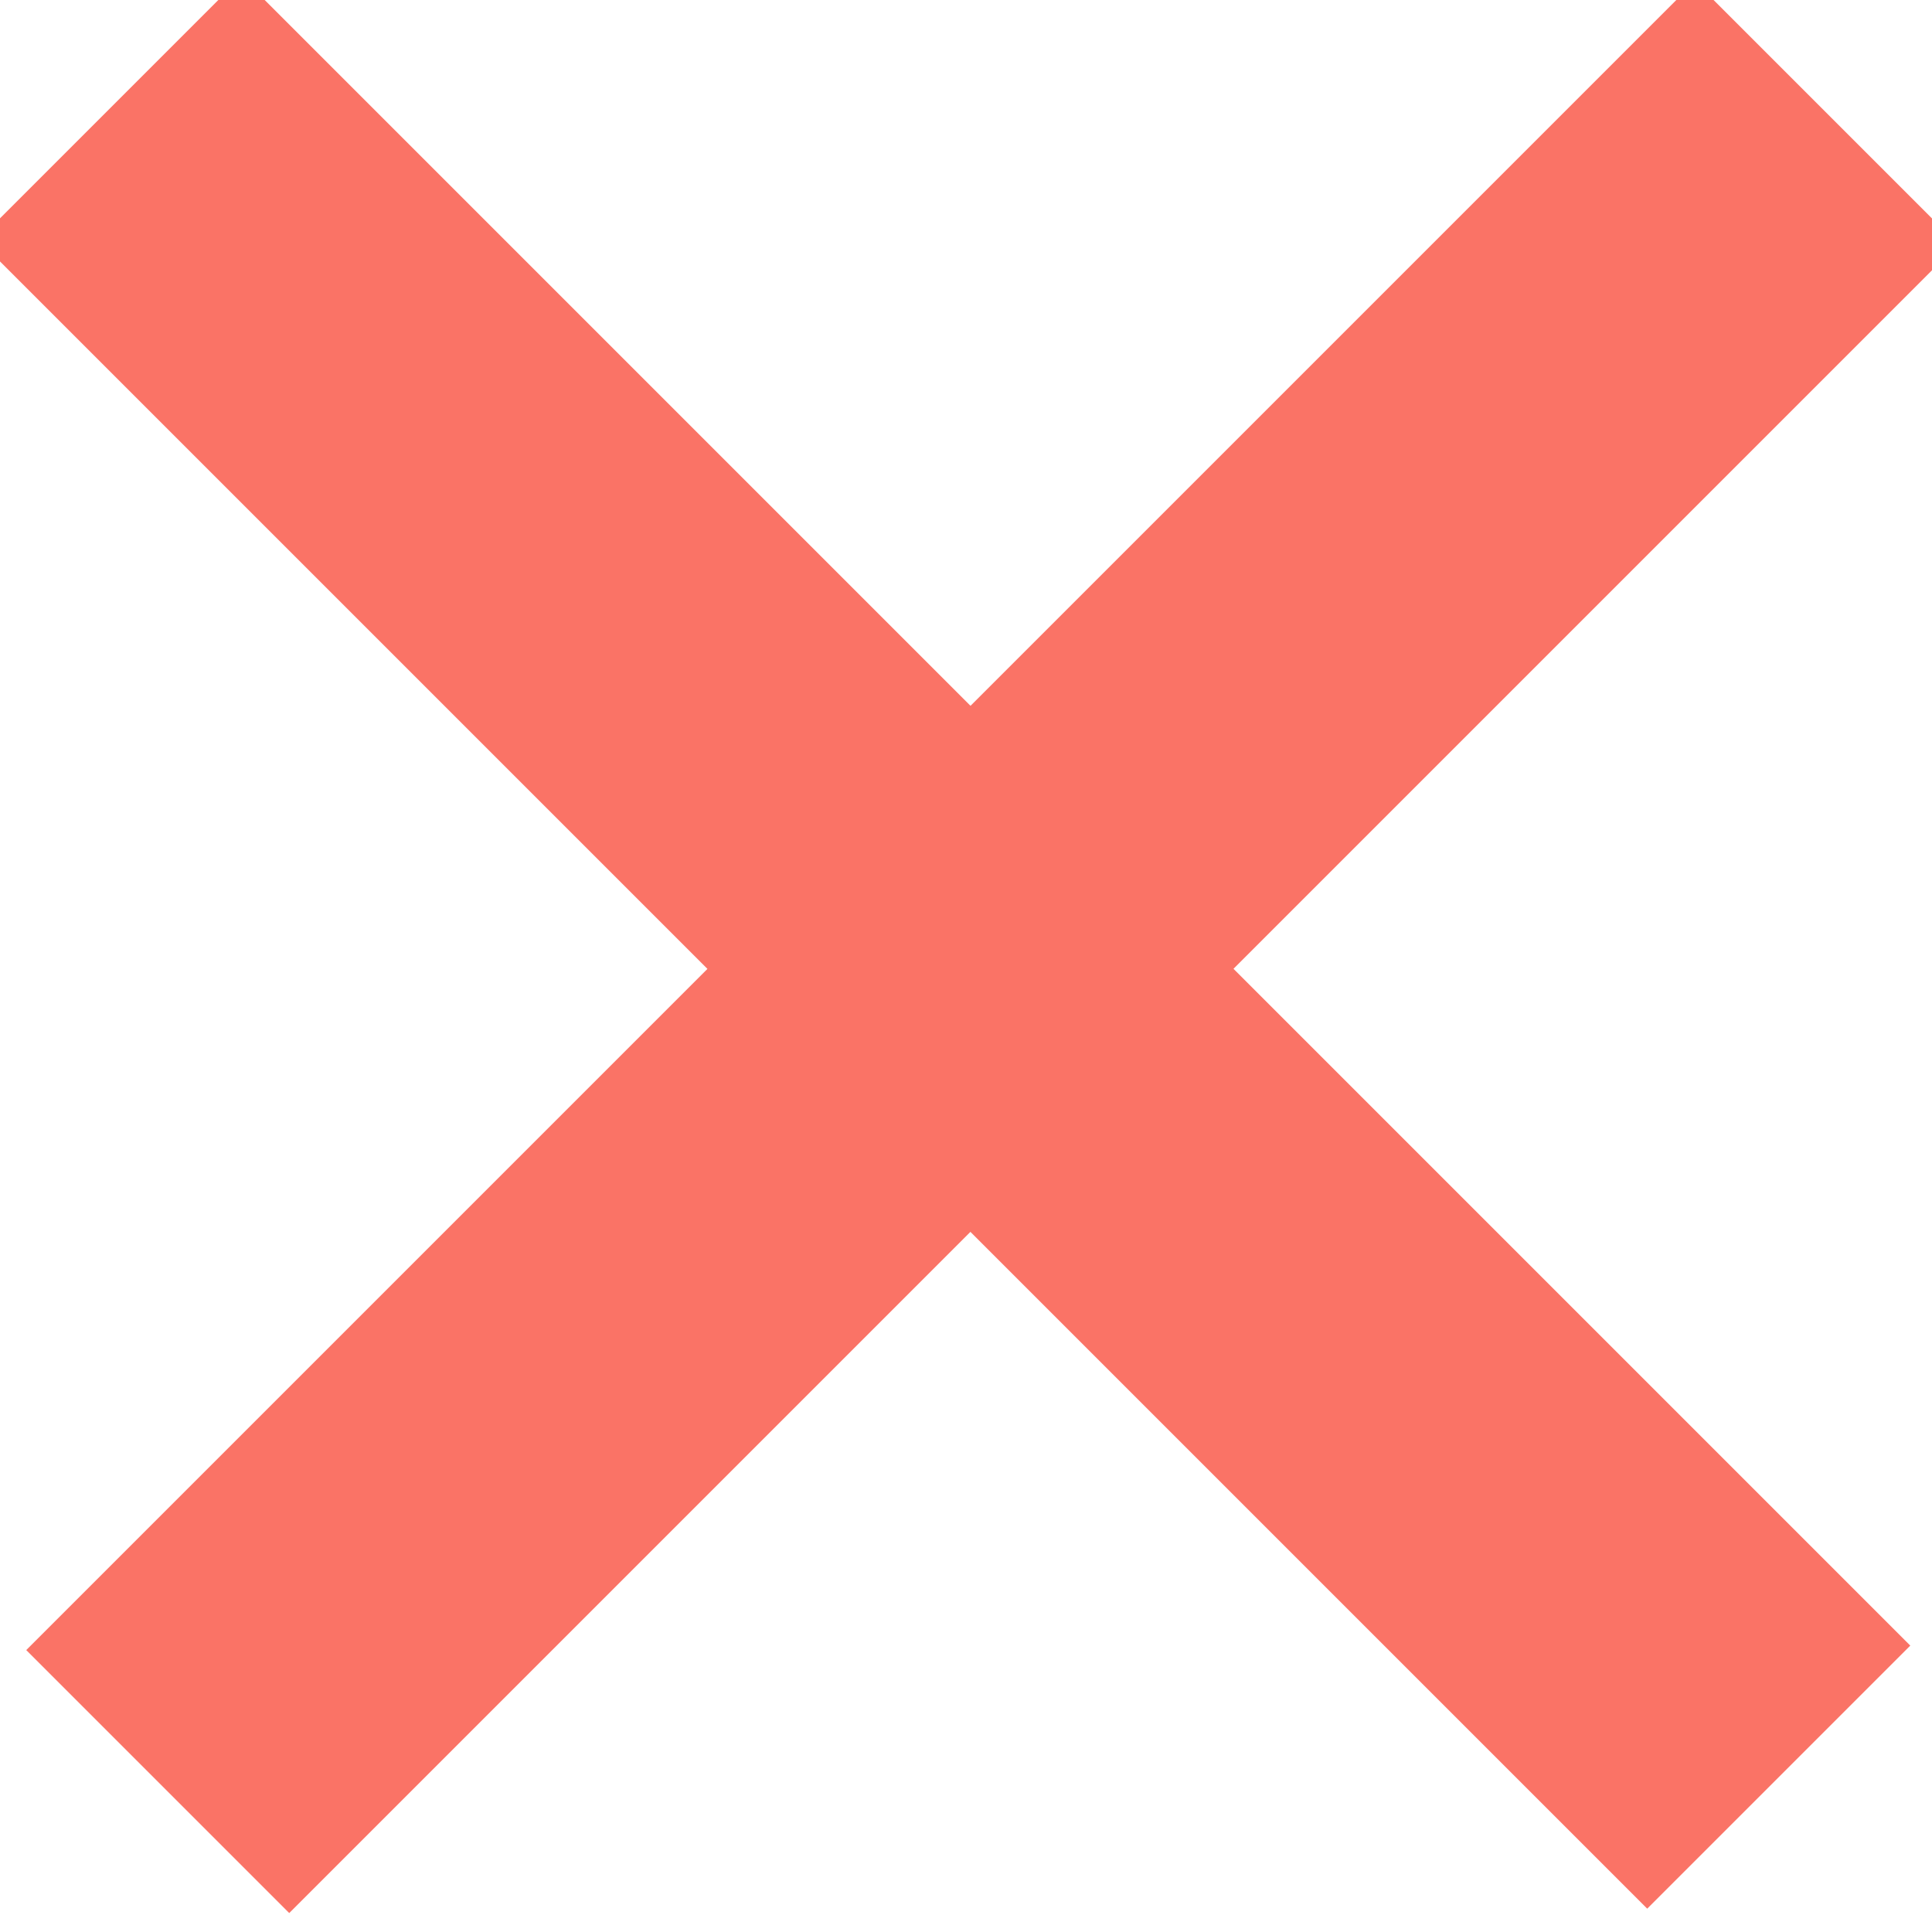 <?xml version="1.0" encoding="utf-8"?>
<!-- Generator: Adobe Illustrator 16.0.0, SVG Export Plug-In . SVG Version: 6.00 Build 0)  -->
<!DOCTYPE svg PUBLIC "-//W3C//DTD SVG 1.1//EN" "http://www.w3.org/Graphics/SVG/1.1/DTD/svg11.dtd">
<svg version="1.1" id="Warstwa_1" xmlns="http://www.w3.org/2000/svg" xmlns:xlink="http://www.w3.org/1999/xlink" x="0px" y="0px"
	 width="15.551px" height="15.553px" viewBox="0 0 15.551 15.553" enable-background="new 0 0 15.551 15.553" xml:space="preserve">
<g id="Group_850" transform="translate(-1689 -55)">
	
		<rect id="Rectangle_1446" x="1687.276" y="61.279" transform="matrix(-0.707 0.707 -0.707 -0.707 2940.988 -1092.613)" fill="#FA7366" width="18.998" height="2.994"/>
	
		<rect id="Rectangle_1447" x="1687.276" y="61.279" transform="matrix(0.707 0.707 -0.707 0.707 541.364 -1181.415)" fill="#FA7366" width="18.999" height="2.995"/>
</g>
</svg>
